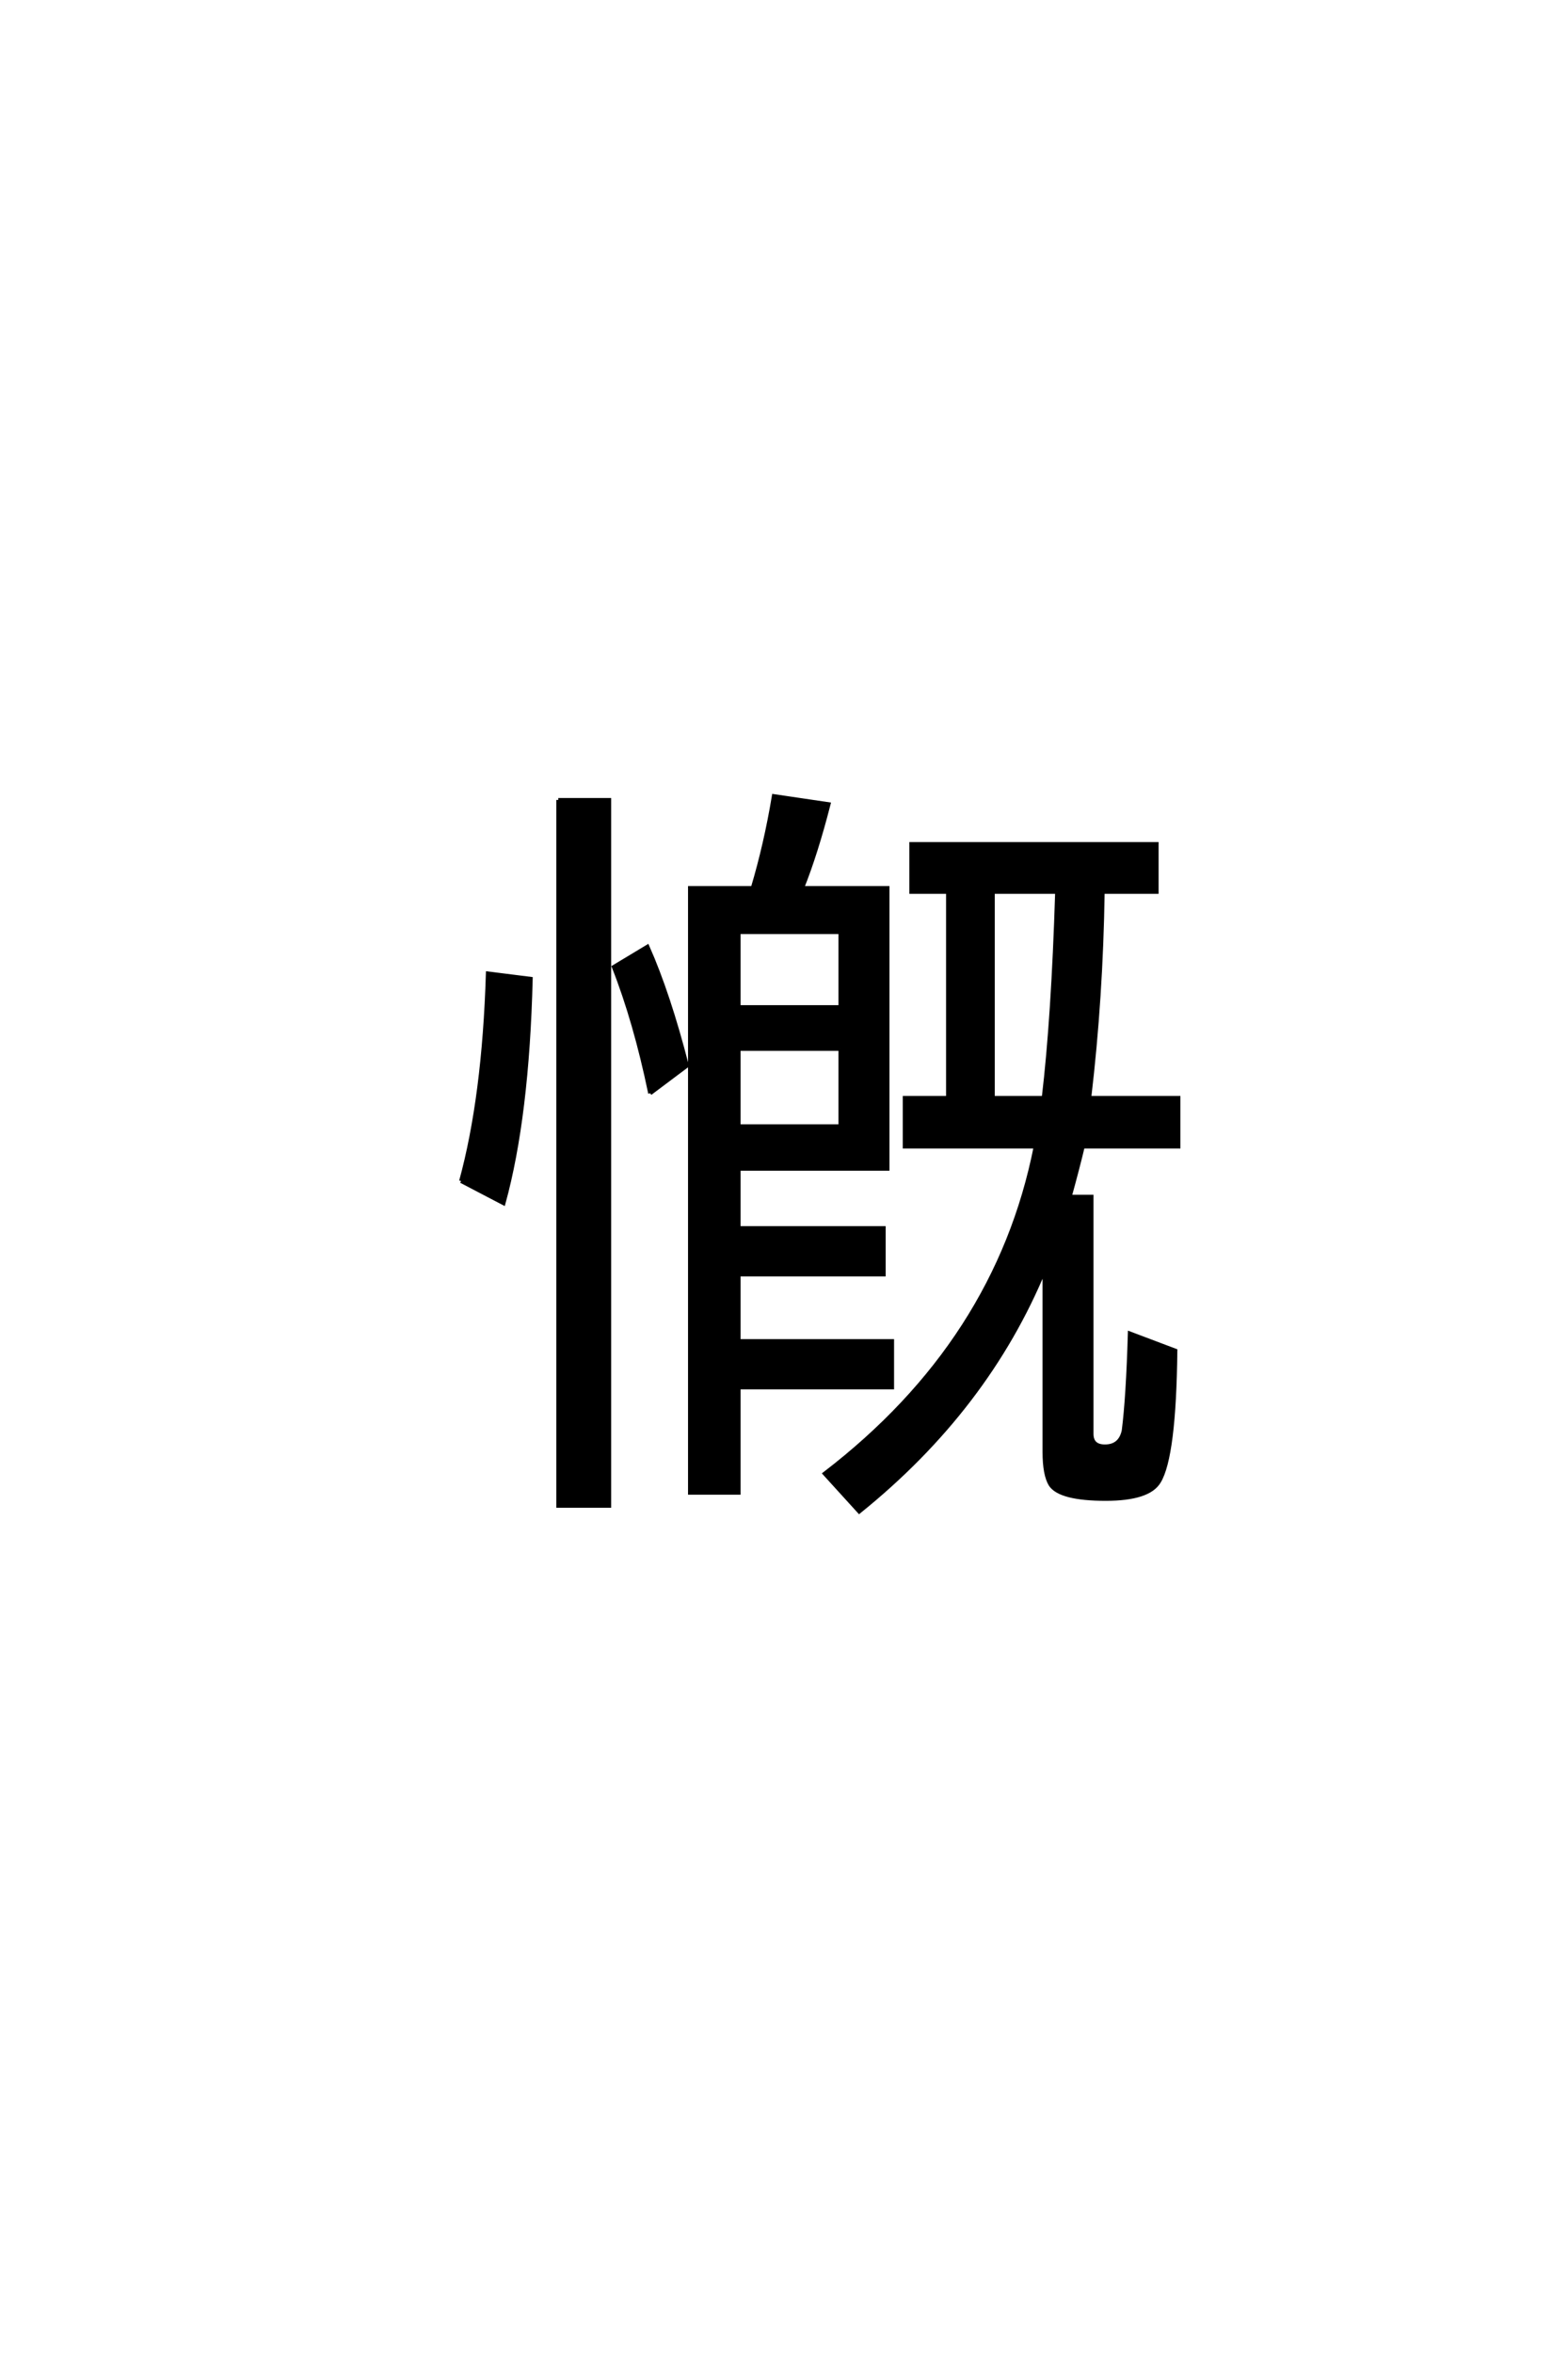 <?xml version='1.0' encoding='UTF-8'?>
<!DOCTYPE svg PUBLIC "-//W3C//DTD SVG 1.0//EN"
"http://www.w3.org/TR/2001/REC-SVG-20010904/DTD/svg10.dtd">

<svg xmlns='http://www.w3.org/2000/svg' version='1.0' width='40.0' height='60.0'>

 <g transform='scale(0.1 -0.1) translate(110.0 -370.0)'>
  <path d='M171.297 142.578
Q170.906 115.719 167.875 90.047
L190.625 90.047
L190.625 77.641
L166.219 77.641
Q164.938 72.266 162.891 64.844
L168.453 64.844
L168.453 4.391
Q168.453 1.172 171.875 1.172
Q175.781 1.172 176.656 5.172
Q177.734 13.578 178.219 29.984
L189.844 25.594
Q189.547 -1.469 185.641 -7.812
Q183.016 -12.203 172.078 -12.203
Q160.453 -12.203 158.016 -8.594
Q156.453 -6.062 156.453 -0.203
L156.453 46.391
Q141.797 10.844 109.188 -15.438
L100.391 -5.766
Q144.344 27.938 154.203 77.641
L120.797 77.641
L120.797 90.047
L131.844 90.047
L131.844 142.578
L122.469 142.578
L122.469 154.781
L185.062 154.781
L185.062 142.578
L171.297 142.578
L171.297 142.578
M159.672 142.578
L143.266 142.578
L143.266 90.047
L156.25 90.047
Q158.688 110.547 159.672 142.578
Q158.688 110.547 159.672 142.578
M82.031 143.562
Q85.359 154.688 87.406 167
L101.375 164.938
Q98.141 152.344 94.625 143.562
L116.406 143.562
L116.406 71.969
L78.422 71.969
L78.422 56.844
L115.438 56.844
L115.438 45.016
L78.422 45.016
L78.422 28.031
L117.578 28.031
L117.578 16.219
L78.422 16.219
L78.422 -10.641
L66.016 -10.641
L66.016 143.562
L82.031 143.562
L82.031 143.562
M104.391 132.328
L78.422 132.328
L78.422 113.188
L104.391 113.188
L104.391 132.328
L104.391 132.328
M104.391 102.547
L78.422 102.547
L78.422 82.812
L104.391 82.812
L104.391 102.547
L104.391 102.547
M32.422 166.016
L45.406 166.016
L45.406 -13.969
L32.422 -13.969
L32.422 166.016
L32.422 166.016
M7.625 68.844
Q13.484 90.234 14.453 121.781
L25.391 120.406
Q24.516 85.25 18.453 63.188
L7.625 68.844
L7.625 68.844
M55.859 91.219
Q52.047 109.578 46.578 123.438
L55.172 128.609
Q60.547 116.5 65.234 98.25
L55.859 91.219
' style='fill: #000000; stroke: #000000'/>
 </g>
</svg>
